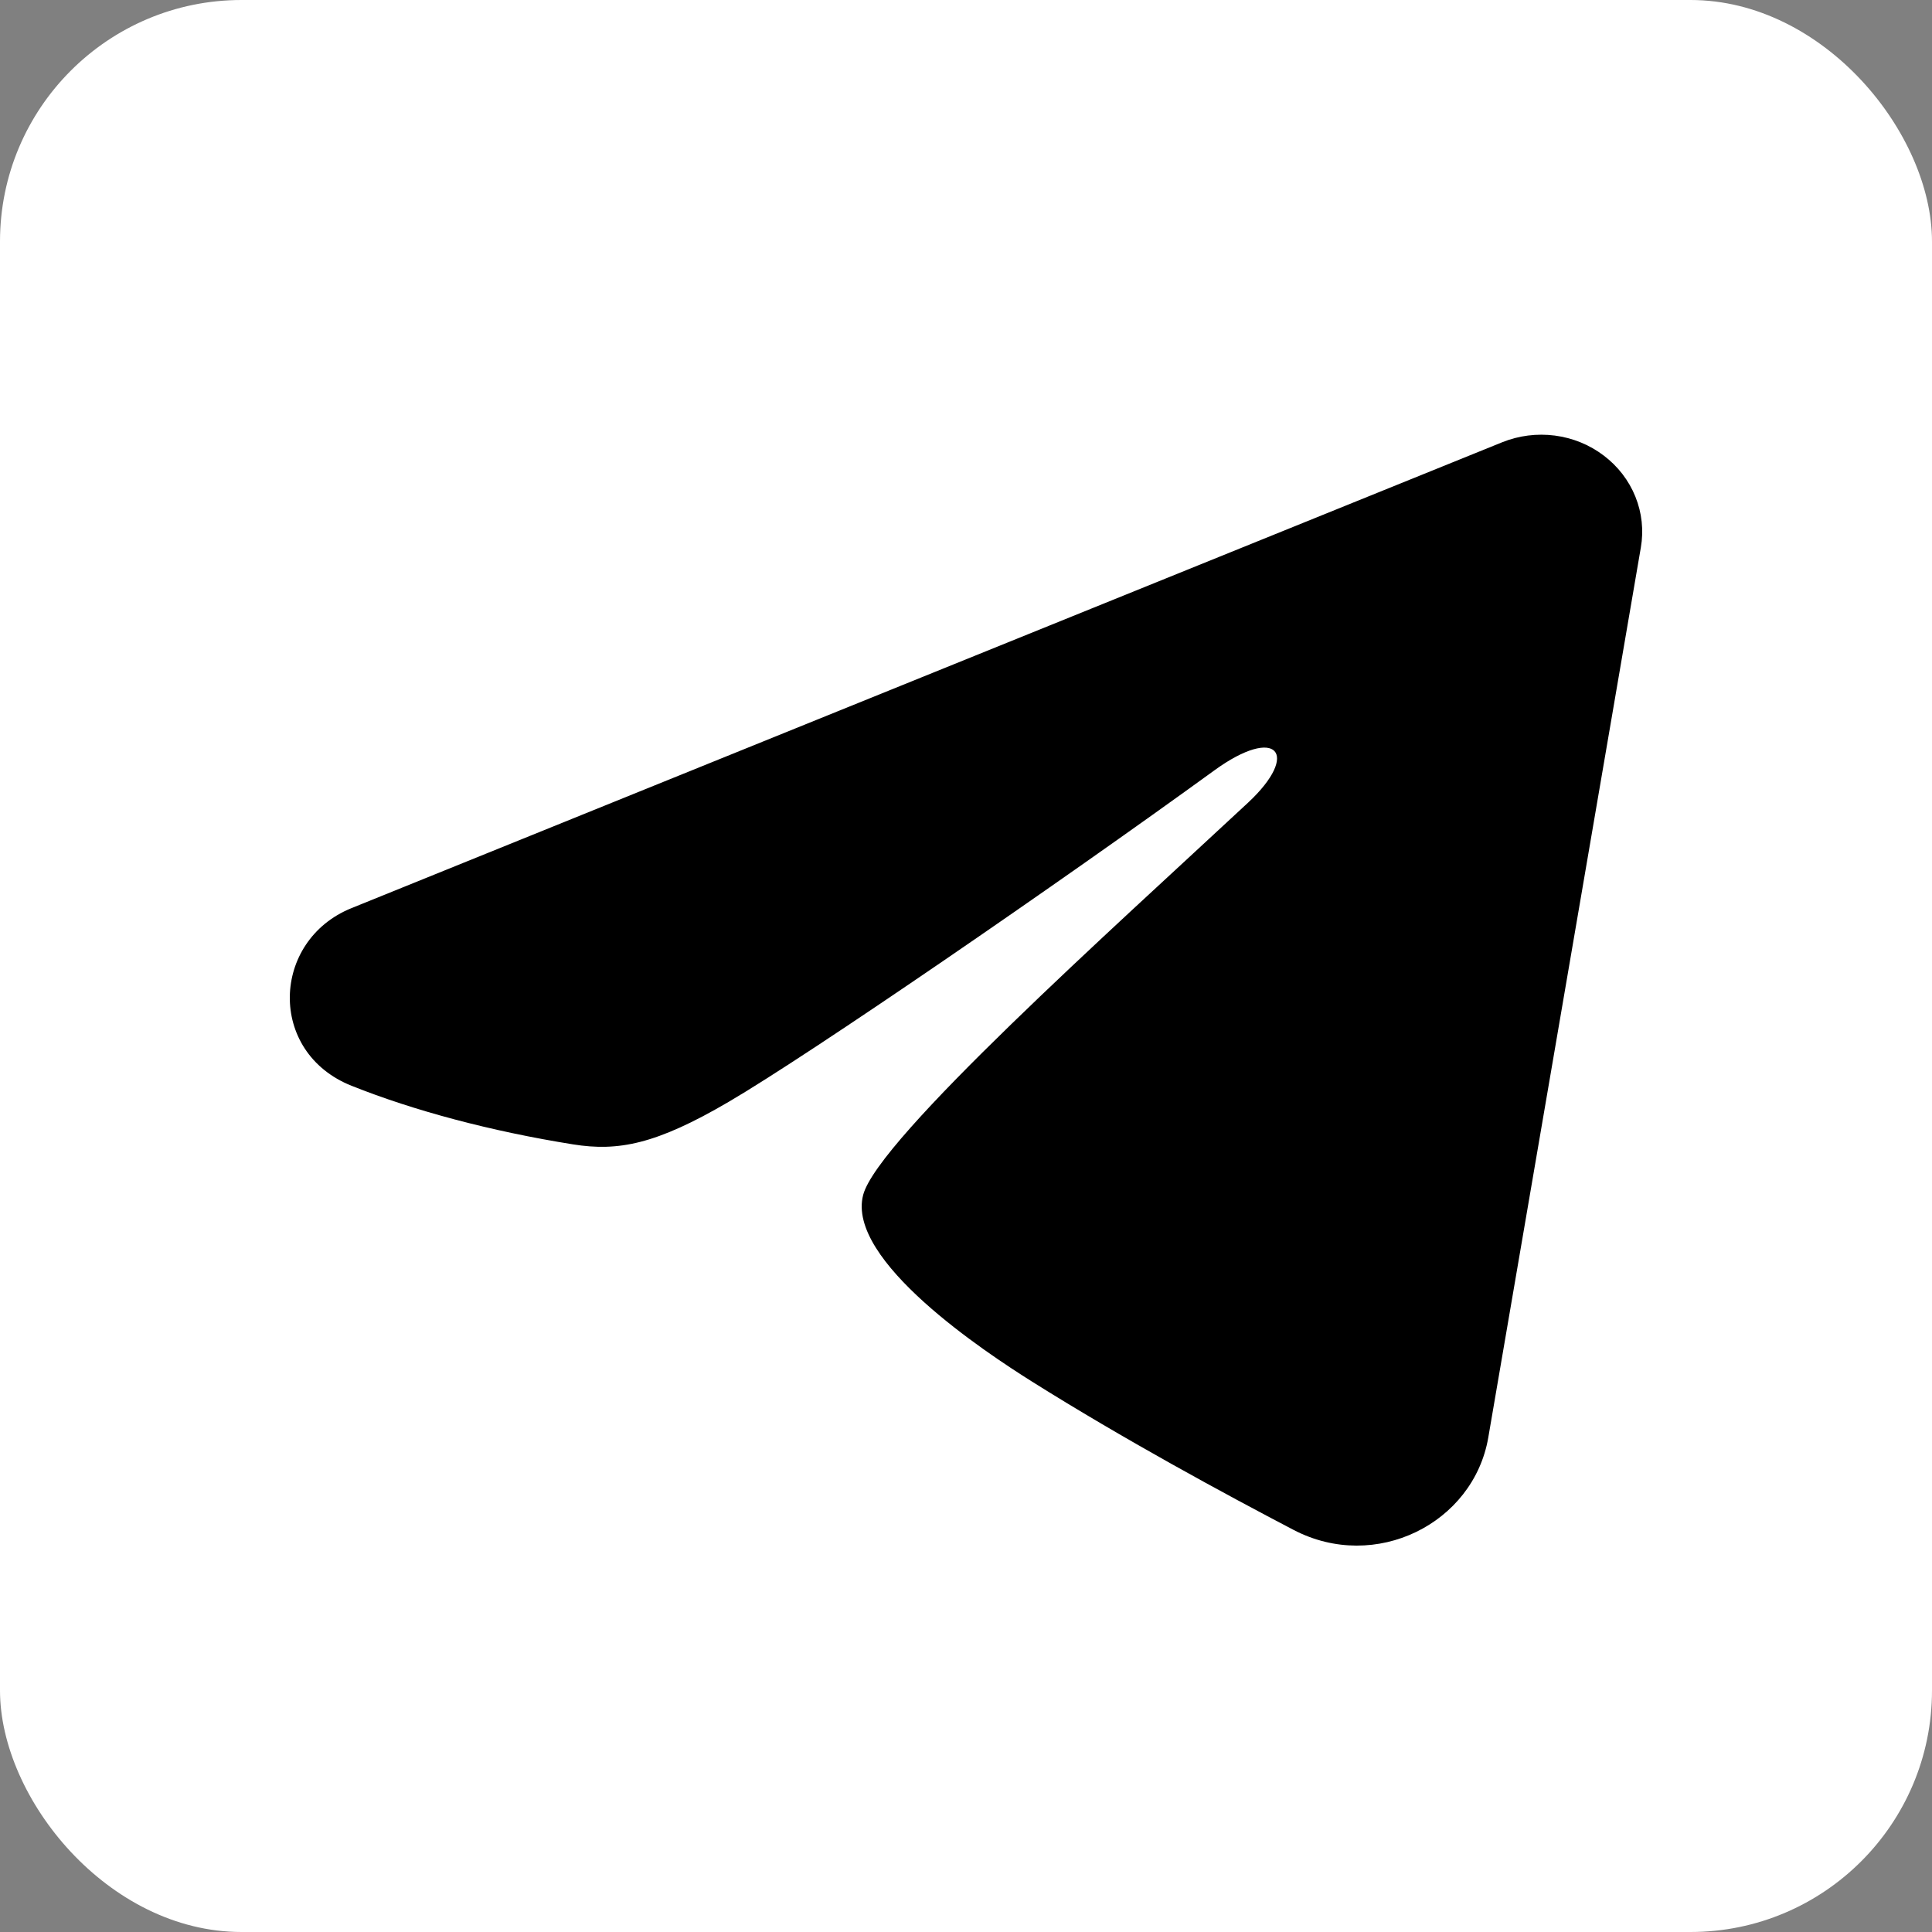 <svg width="40" height="40" viewBox="0 0 40 40" fill="none" xmlns="http://www.w3.org/2000/svg">
<rect x="0" y="0" width="40" height="40" fill="#808080" stroke="none"/>
<rect width="40" height="40" rx="5" fill="white"/>
<path fill-rule="evenodd" clip-rule="evenodd" d="M31.1 9.157C31.444 9.018 31.821 8.97 32.191 9.018C32.561 9.066 32.911 9.209 33.204 9.432C33.498 9.654 33.724 9.948 33.859 10.283C33.994 10.617 34.033 10.981 33.972 11.335L30.813 29.764C30.506 31.541 28.478 32.561 26.782 31.675C25.364 30.934 23.258 29.793 21.363 28.602C20.416 28.006 17.514 26.097 17.871 24.739C18.177 23.578 23.053 19.213 25.839 16.619C26.933 15.599 26.434 15.011 25.143 15.949C21.936 18.277 16.787 21.817 15.084 22.814C13.583 23.693 12.8 23.843 11.864 23.693C10.155 23.419 8.572 22.996 7.279 22.48C5.532 21.784 5.617 19.474 7.277 18.802L31.1 9.157Z" fill="black"/>
</svg>
